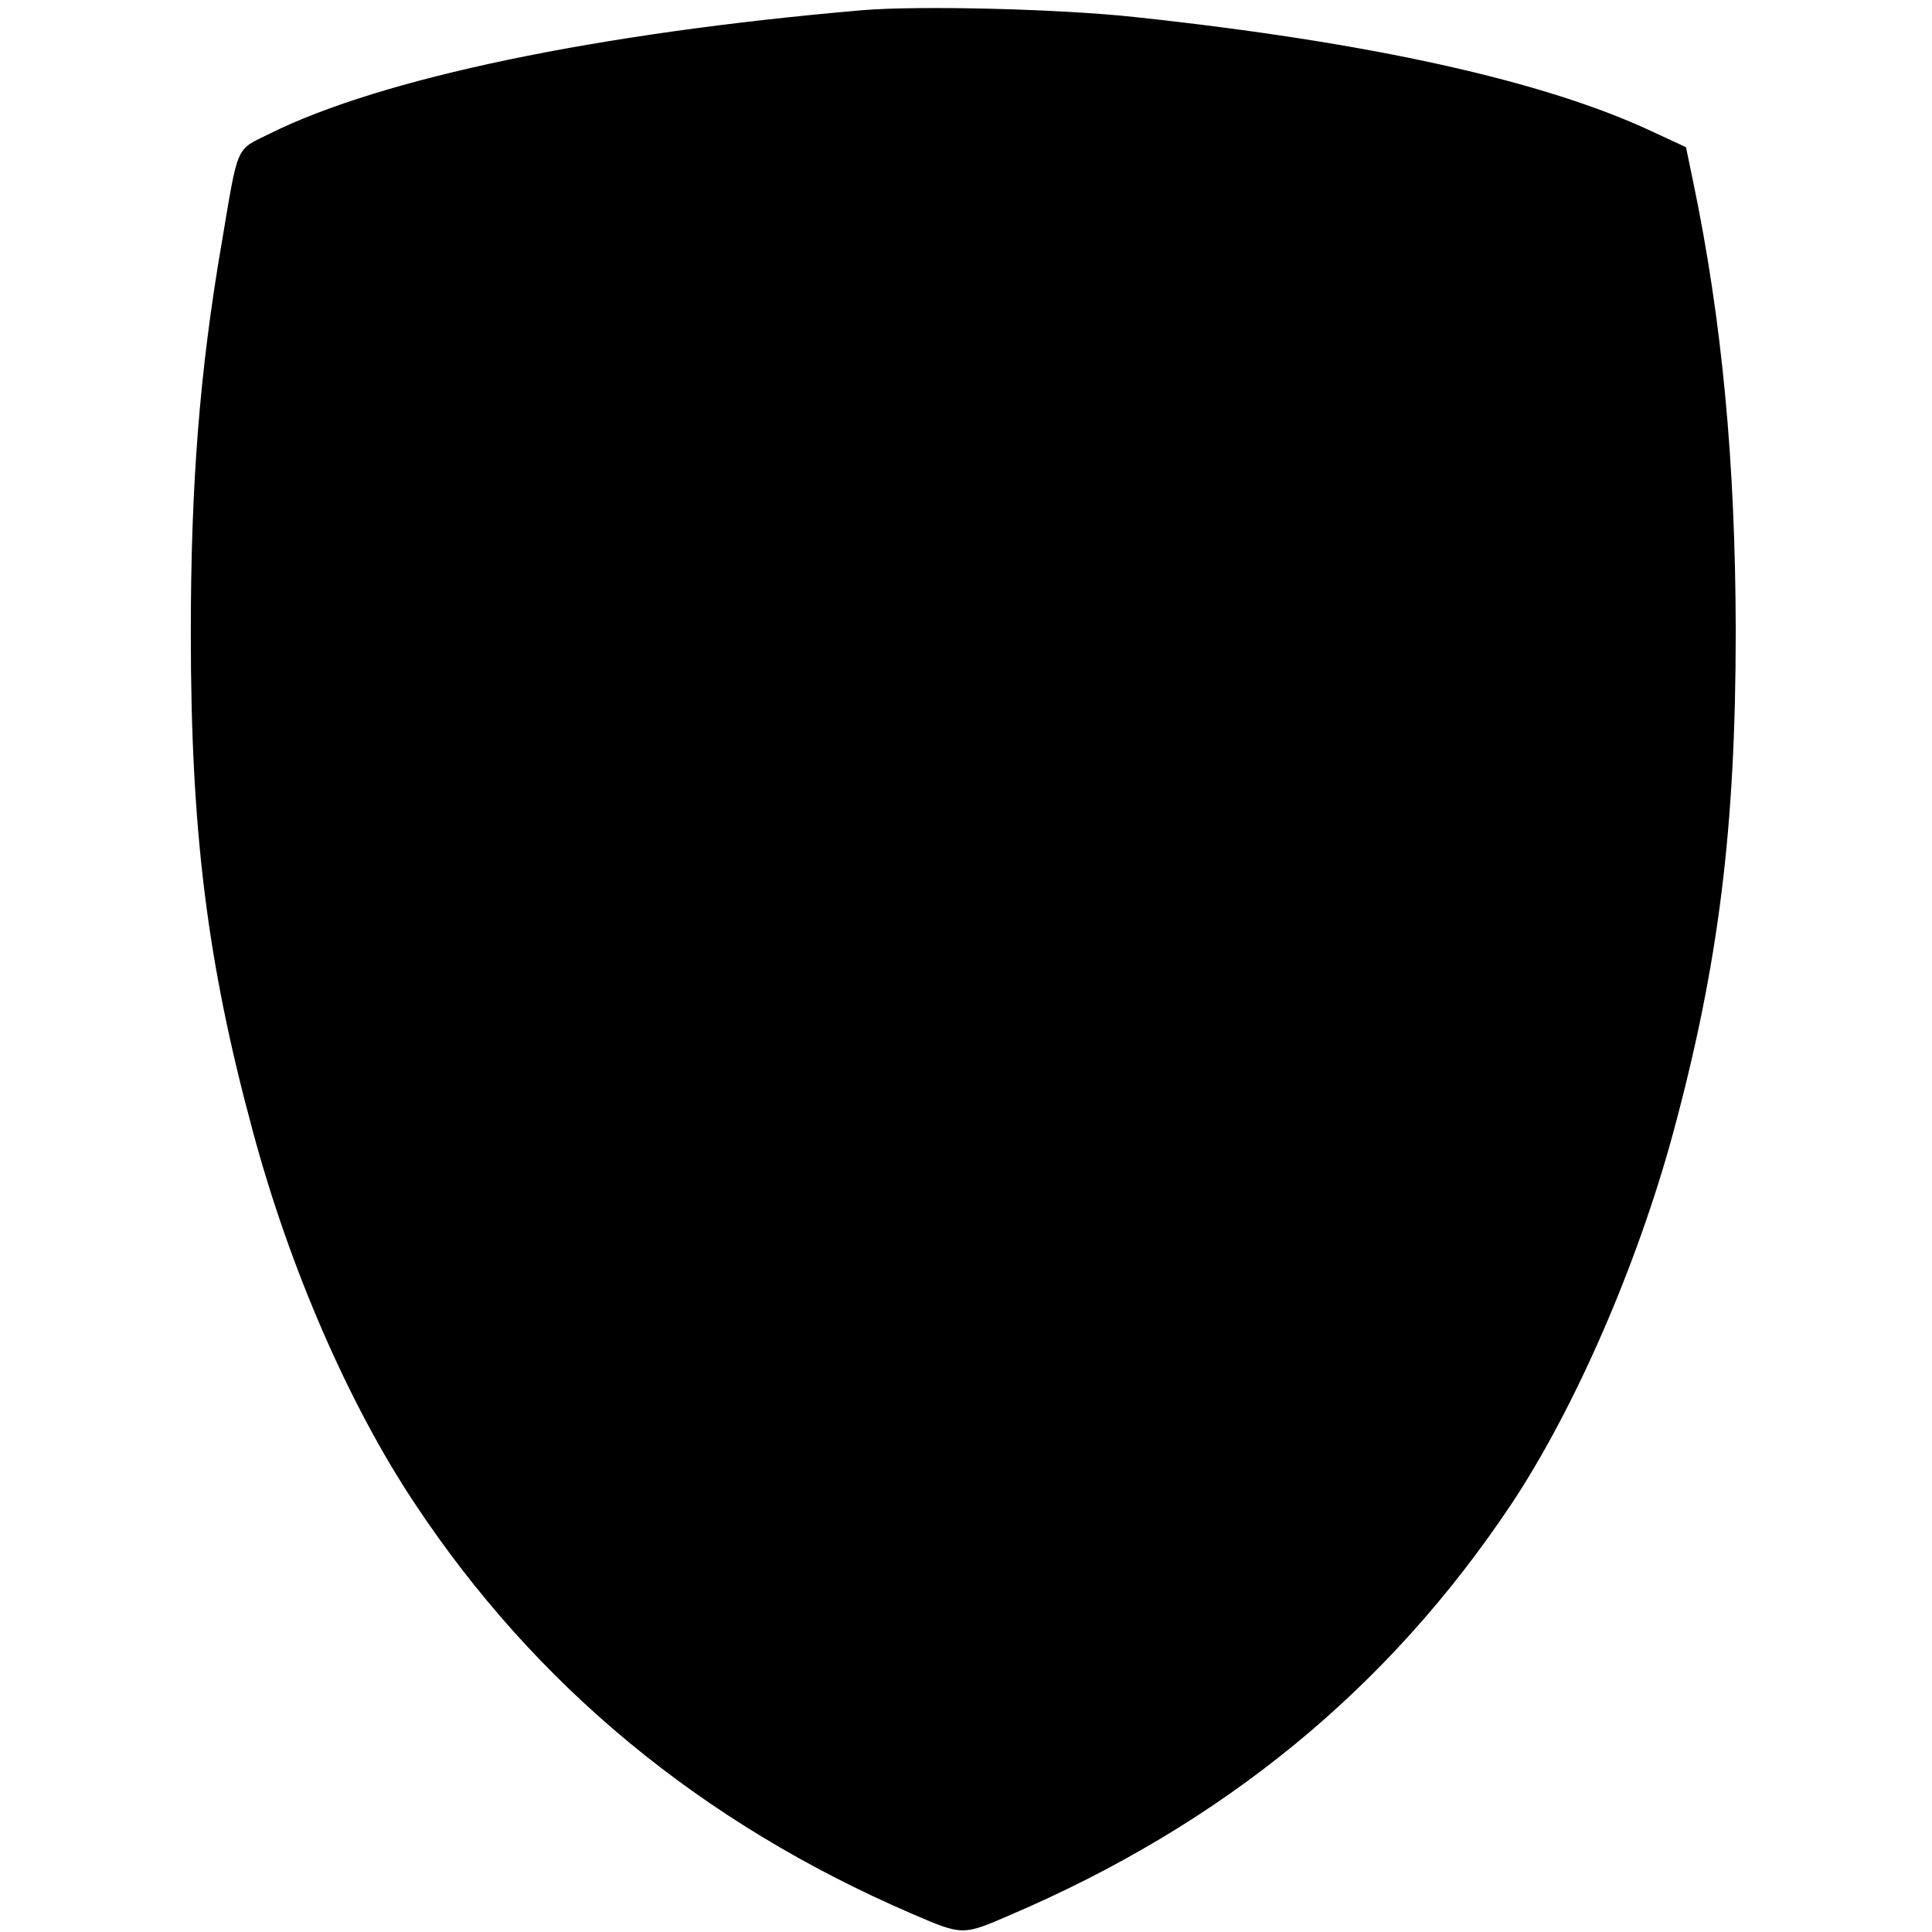 <?xml version="1.0" standalone="no"?>
<!DOCTYPE svg PUBLIC "-//W3C//DTD SVG 20010904//EN"
 "http://www.w3.org/TR/2001/REC-SVG-20010904/DTD/svg10.dtd">
<svg version="1.0" xmlns="http://www.w3.org/2000/svg"
 width="567pt" height="567pt" viewBox="0 0 567 567"
 preserveAspectRatio="xMidYMid meet">
<g transform="translate(0,567) scale(0.1,-0.1)"
fill="#000000" stroke="none">
<path d="M2530 5640 c-776 -67 -1411 -199 -1740 -363 -99 -49 -90 -27 -139
-318 -65 -377 -91 -710 -91 -1147 0 -582 48 -967 182 -1462 108 -402 282 -802
475 -1092 355 -536 842 -938 1456 -1203 153 -66 151 -66 292 -5 626 268 1109
664 1470 1205 185 278 369 699 475 1089 134 495 184 896 184 1476 -1 492 -40
909 -125 1317 l-21 101 -97 45 c-319 150 -830 263 -1521 337 -221 24 -633 34
-800 20z"/>
</g>
</svg>

